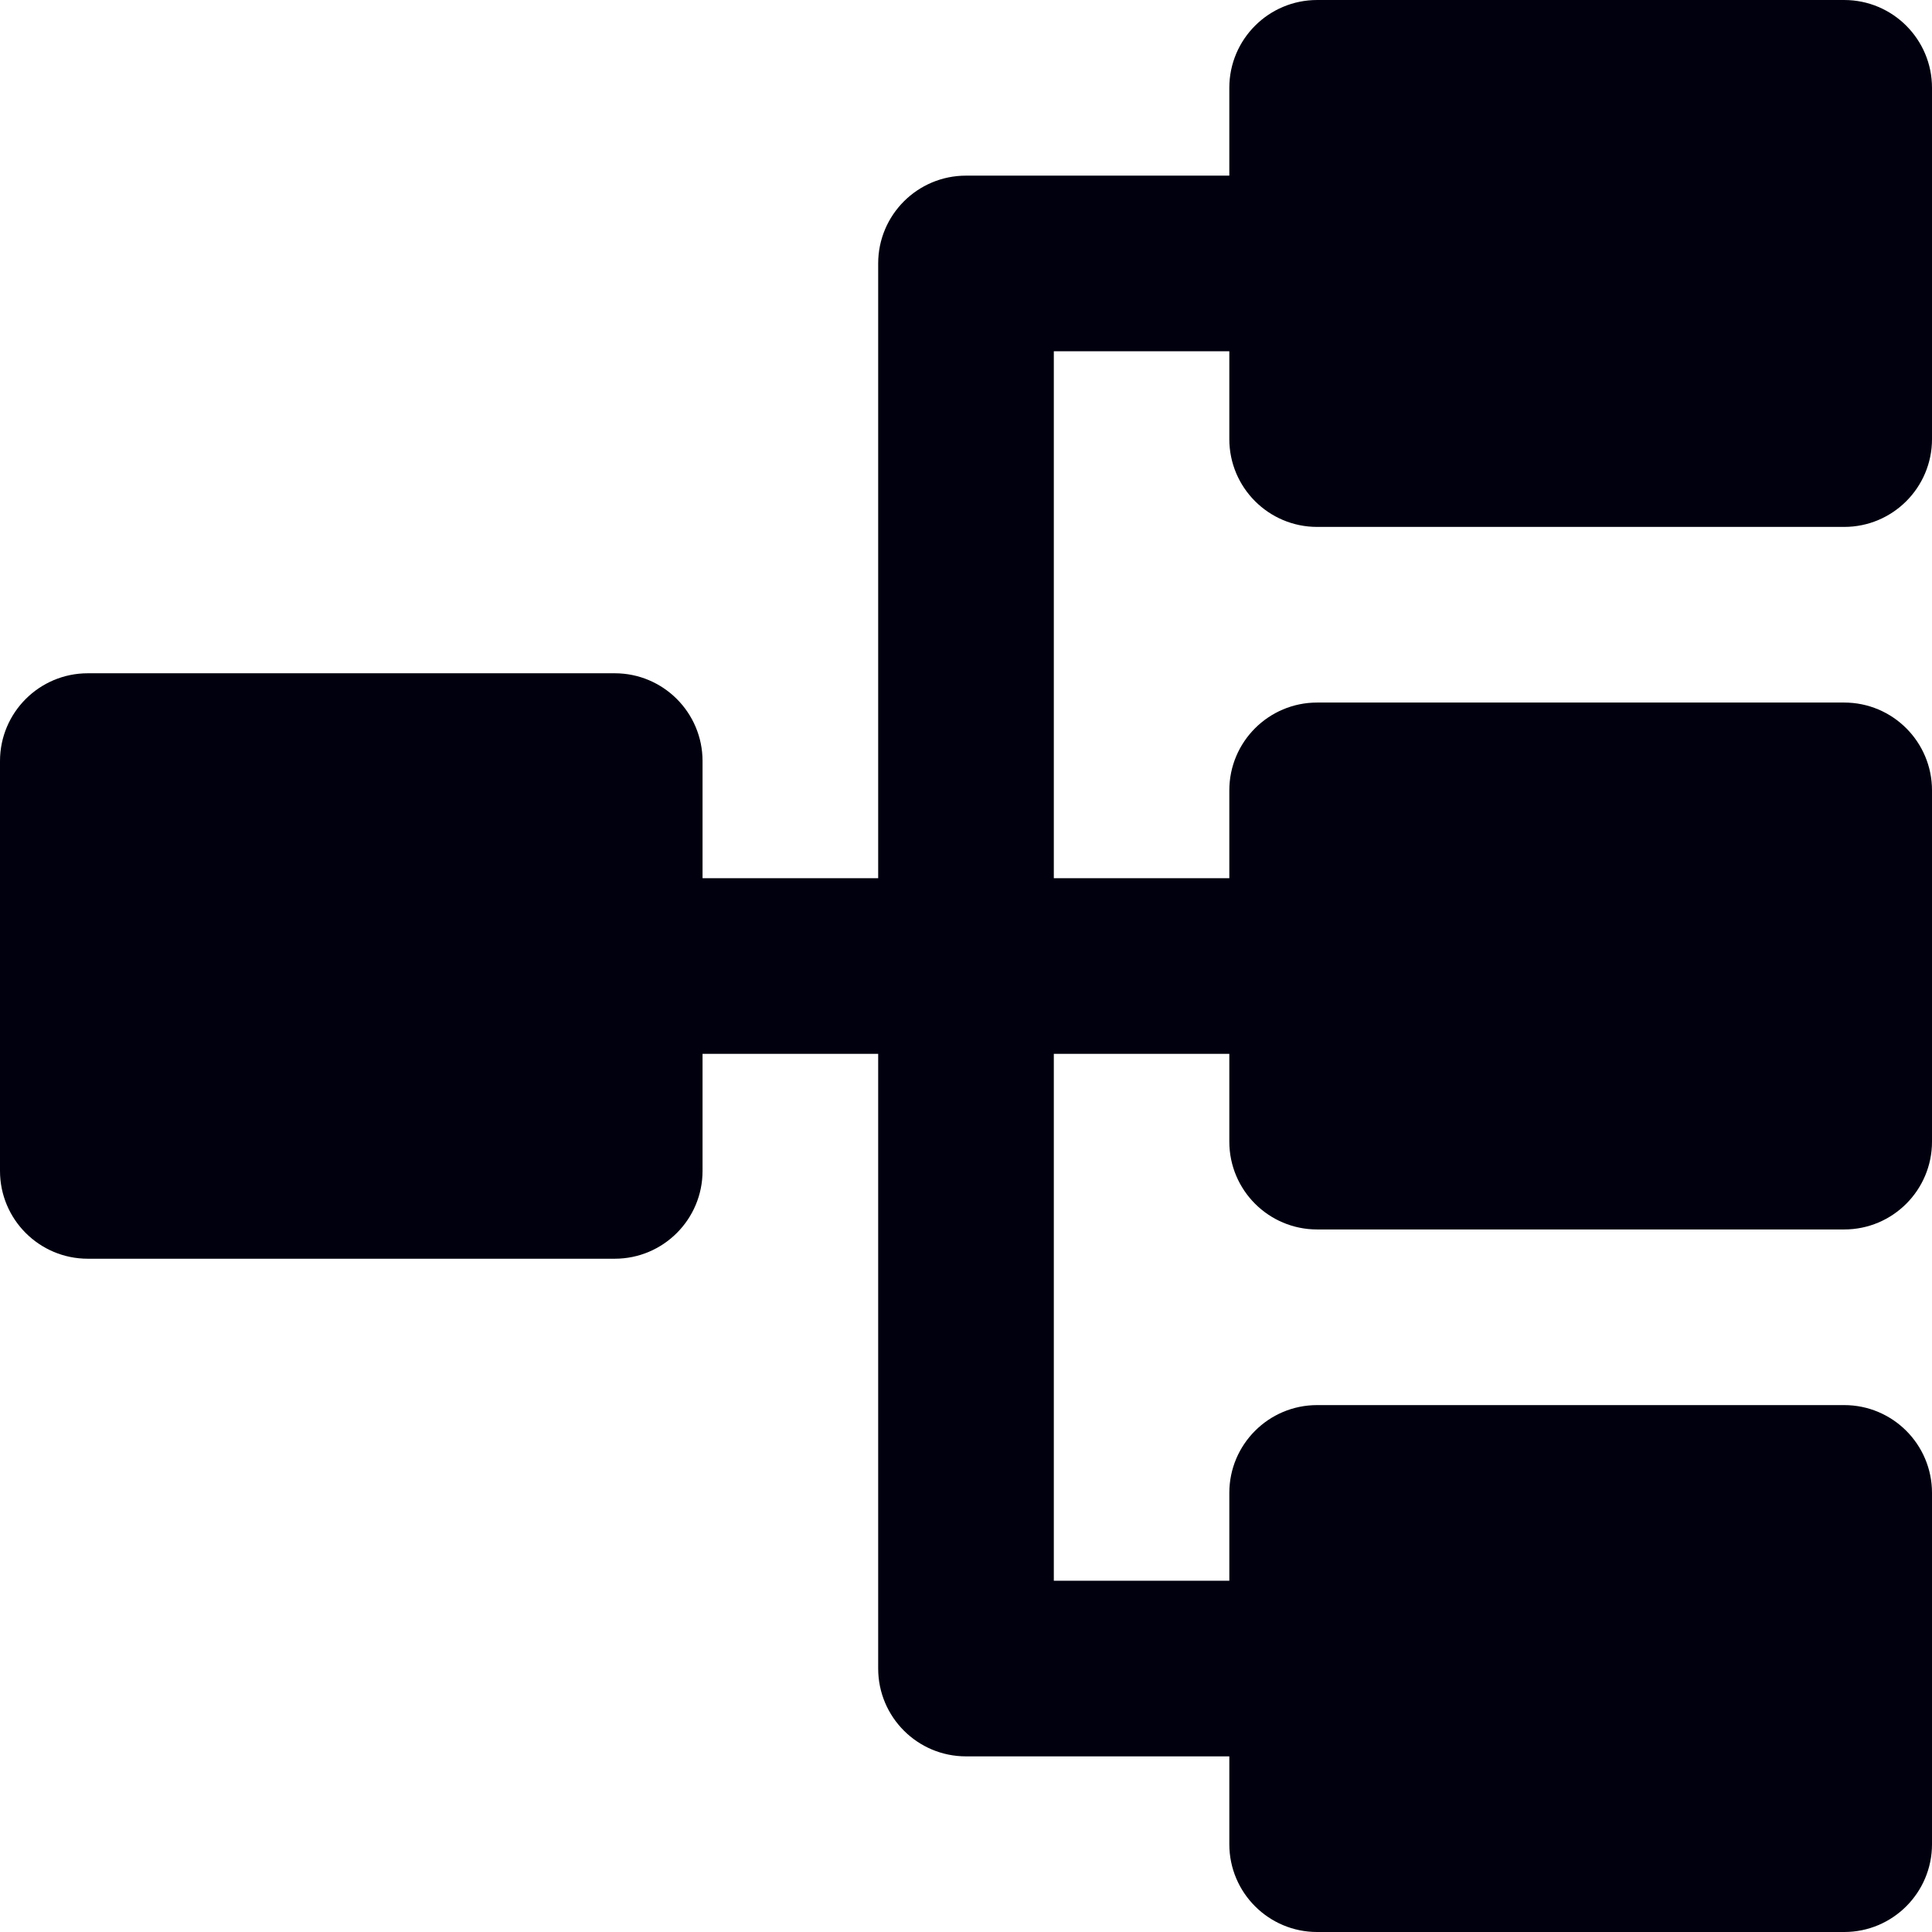 <?xml version="1.0" encoding="iso-8859-1"?>
<!-- Generator: Adobe Illustrator 19.0.0, SVG Export Plug-In . SVG Version: 6.00 Build 0)  -->
<svg xmlns="http://www.w3.org/2000/svg" xmlns:xlink="http://www.w3.org/1999/xlink" version="1.1" id="Layer_1" x="0px" y="0px" viewBox="0 0 330.001 330.001" style="enable-background:new 0 0 330.001 330.001;" xml:space="preserve" width="512px" height="512px">
	<path d="M315.001,0.001h-90.023c-8.284,0-15,6.716-15,15v15H165c-8.284,0-15,6.716-15,15v105h-30V130   c0-8.284-6.716-15-15-15H15c-8.284,0-15,6.716-15,15v70c0,8.284,6.716,15,15,15h90c8.284,0,15-6.716,15-15v-19.999h30v105   c0,8.284,6.716,15,15,15h44.978v15c0,8.284,6.716,15,15,15h90.023c8.284,0,15-6.716,15-15v-60c0-8.284-6.716-15-15-15h-90.023   c-8.284,0-15,6.716-15,15v15H180v-90h29.978v15c0,8.284,6.716,15,15,15h90.023c8.284,0,15-6.716,15-15v-60c0-8.284-6.716-15-15-15   h-90.023c-8.284,0-15,6.716-15,15v15H180v-90h29.978v15c0,8.284,6.716,15,15,15h90.023c8.284,0,15-6.716,15-15v-60   C330.001,6.716,323.285,0.001,315.001,0.001z" fill="#00000F"/>
</svg>
